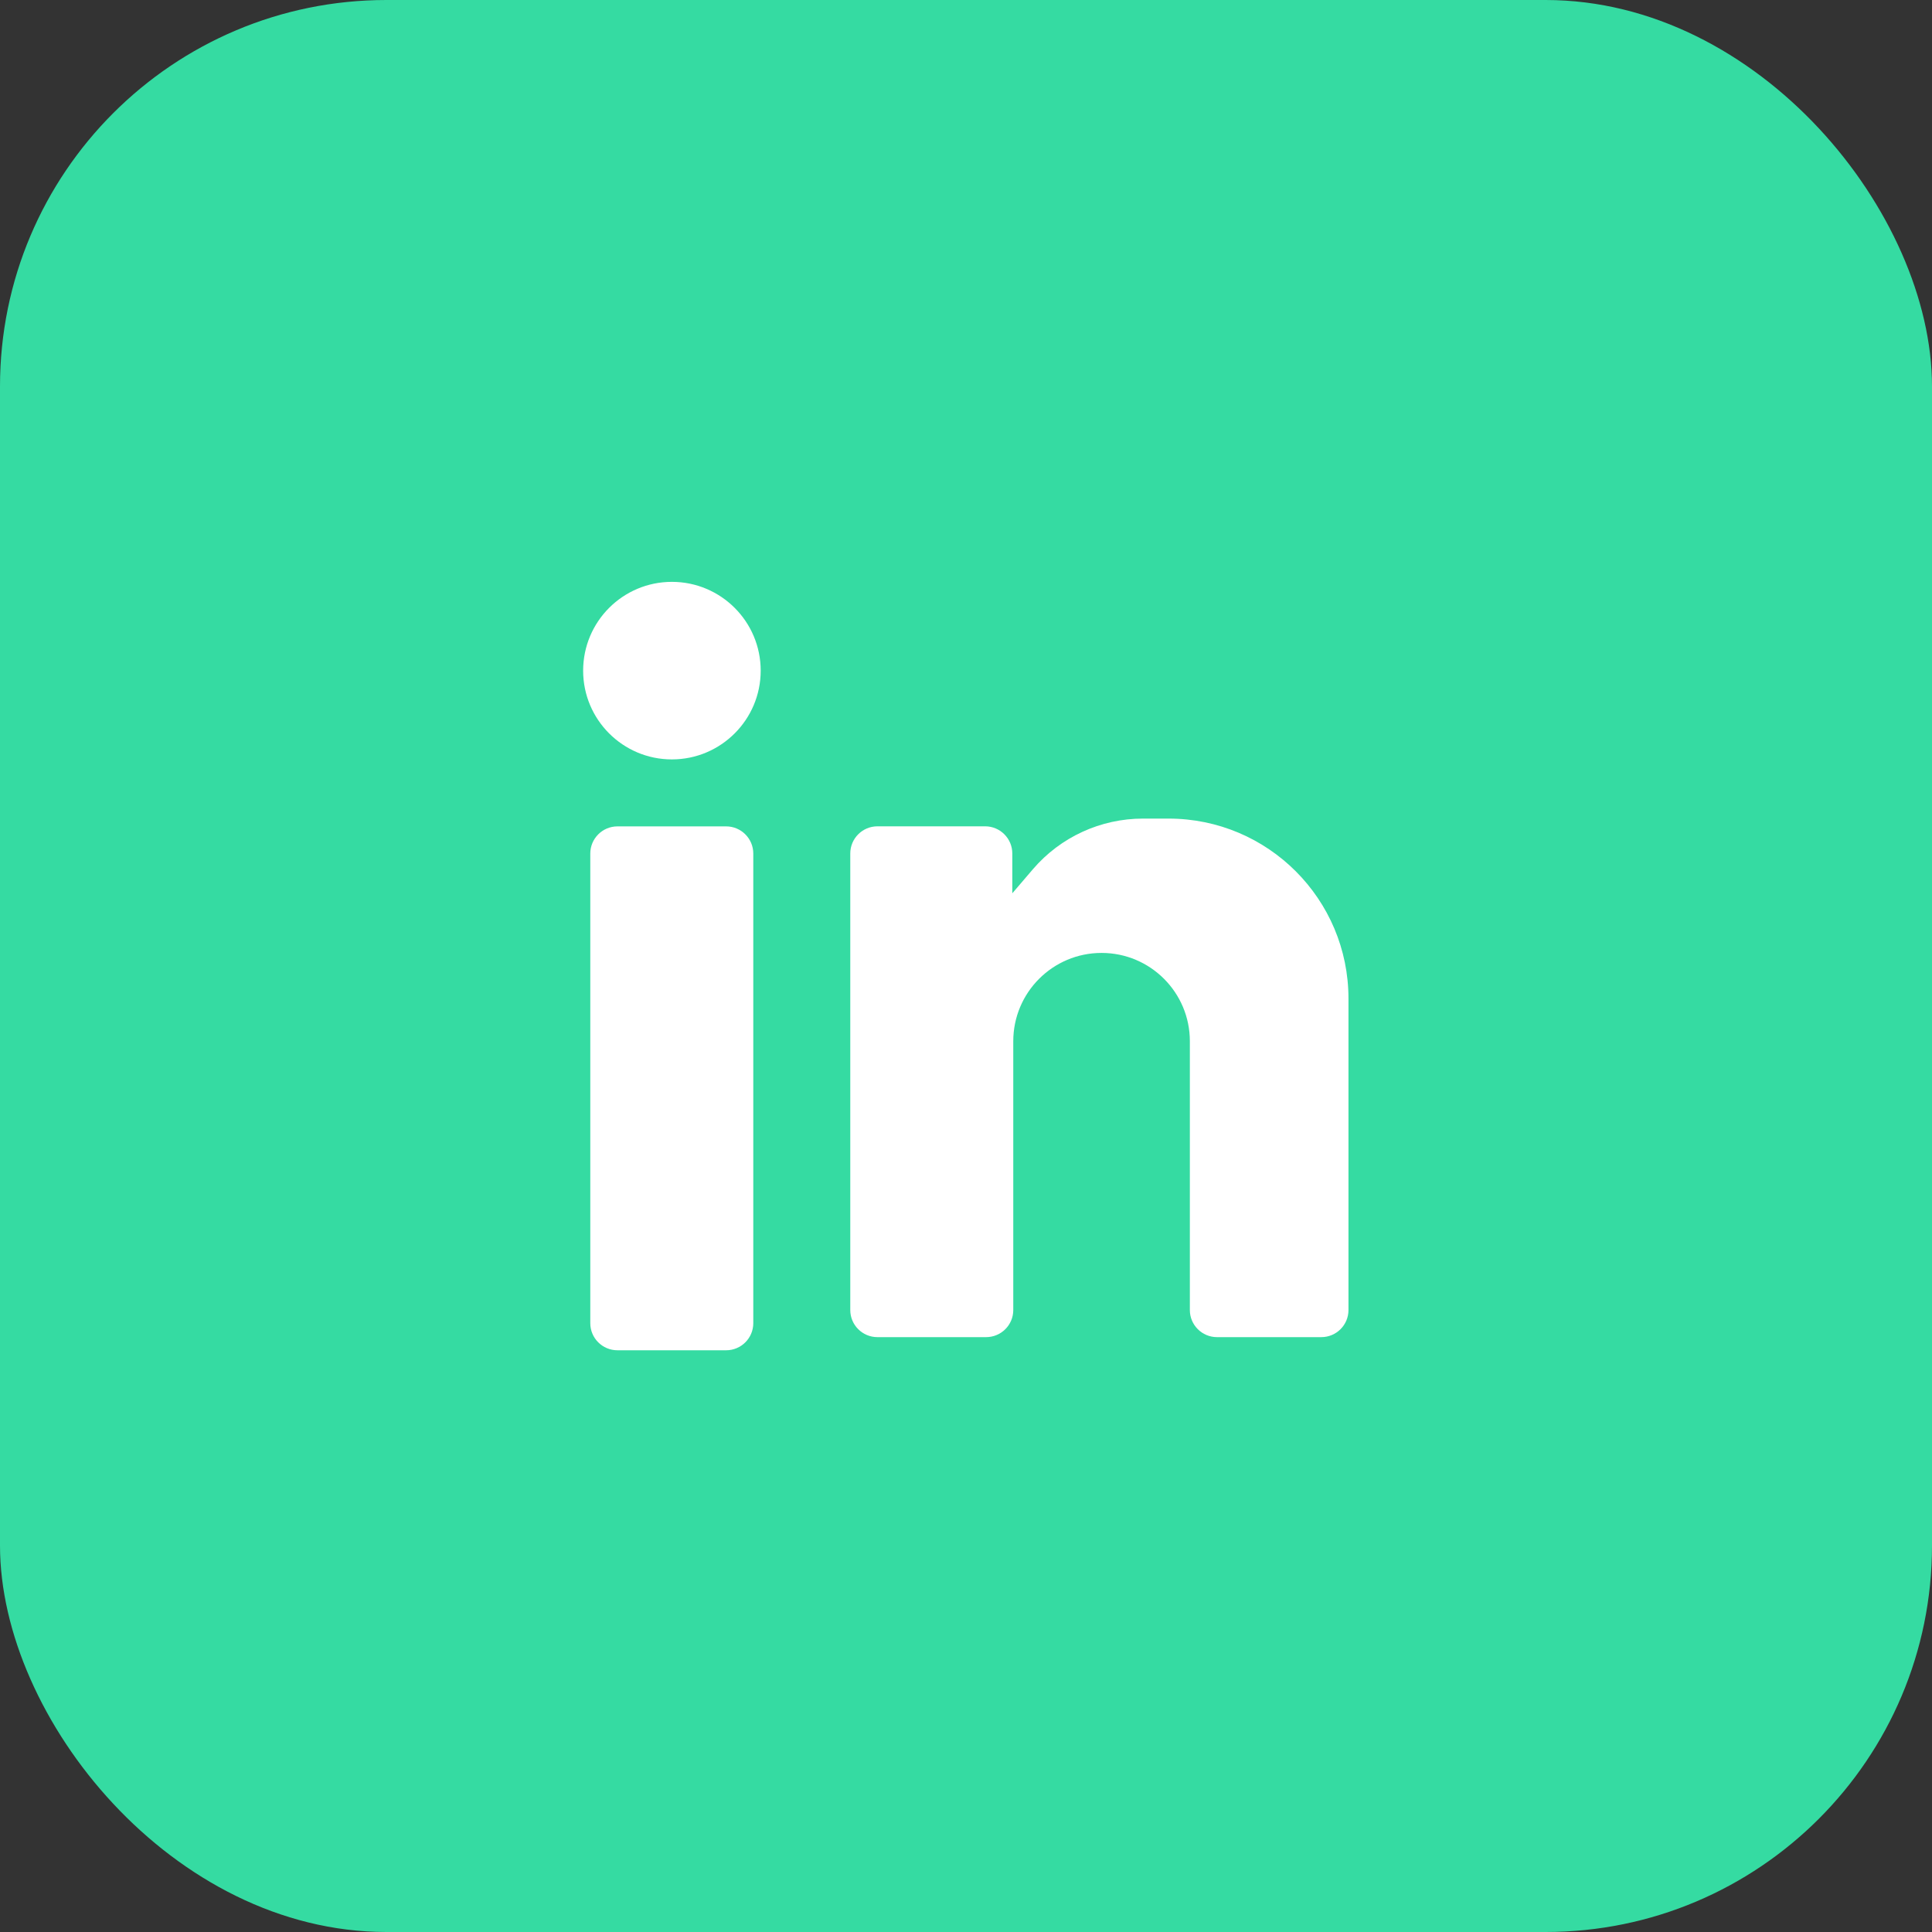 <?xml version="1.0" encoding="UTF-8"?> <svg xmlns="http://www.w3.org/2000/svg" width="30" height="30" viewBox="0 0 30 30" fill="none"><rect x="0" y="0" width="30" height="30" fill="#333333" stroke="none"/><rect width="30" height="30" rx="6" fill="#35DBA2"></rect><path d="M9.588 12.832C9.355 12.832 9.166 13.021 9.166 13.254V20.546C9.166 20.779 9.355 20.967 9.588 20.967H11.275C11.508 20.967 11.697 20.779 11.697 20.546V13.254C11.697 13.021 11.508 12.832 11.275 12.832H9.588Z" fill="white"></path><path d="M10.433 9.035C9.672 9.035 9.055 9.652 9.055 10.414C9.055 11.175 9.672 11.792 10.433 11.792C11.194 11.792 11.812 11.175 11.812 10.414C11.812 9.652 11.194 9.035 10.433 9.035Z" fill="white"></path><path d="M15.297 12.831H13.625C13.392 12.831 13.203 13.02 13.203 13.253V20.342C13.203 20.575 13.392 20.763 13.625 20.763H15.312C15.545 20.763 15.734 20.575 15.734 20.342V16.168C15.734 15.411 16.348 14.797 17.105 14.797C17.862 14.797 18.476 15.411 18.476 16.168V20.342C18.476 20.575 18.665 20.763 18.898 20.763H20.517C20.75 20.763 20.939 20.575 20.939 20.342V15.506C20.939 13.962 19.688 12.711 18.145 12.711H17.748C17.091 12.711 16.467 12.998 16.04 13.496L15.719 13.871V13.253C15.719 13.02 15.53 12.831 15.297 12.831Z" fill="white"></path></svg> 